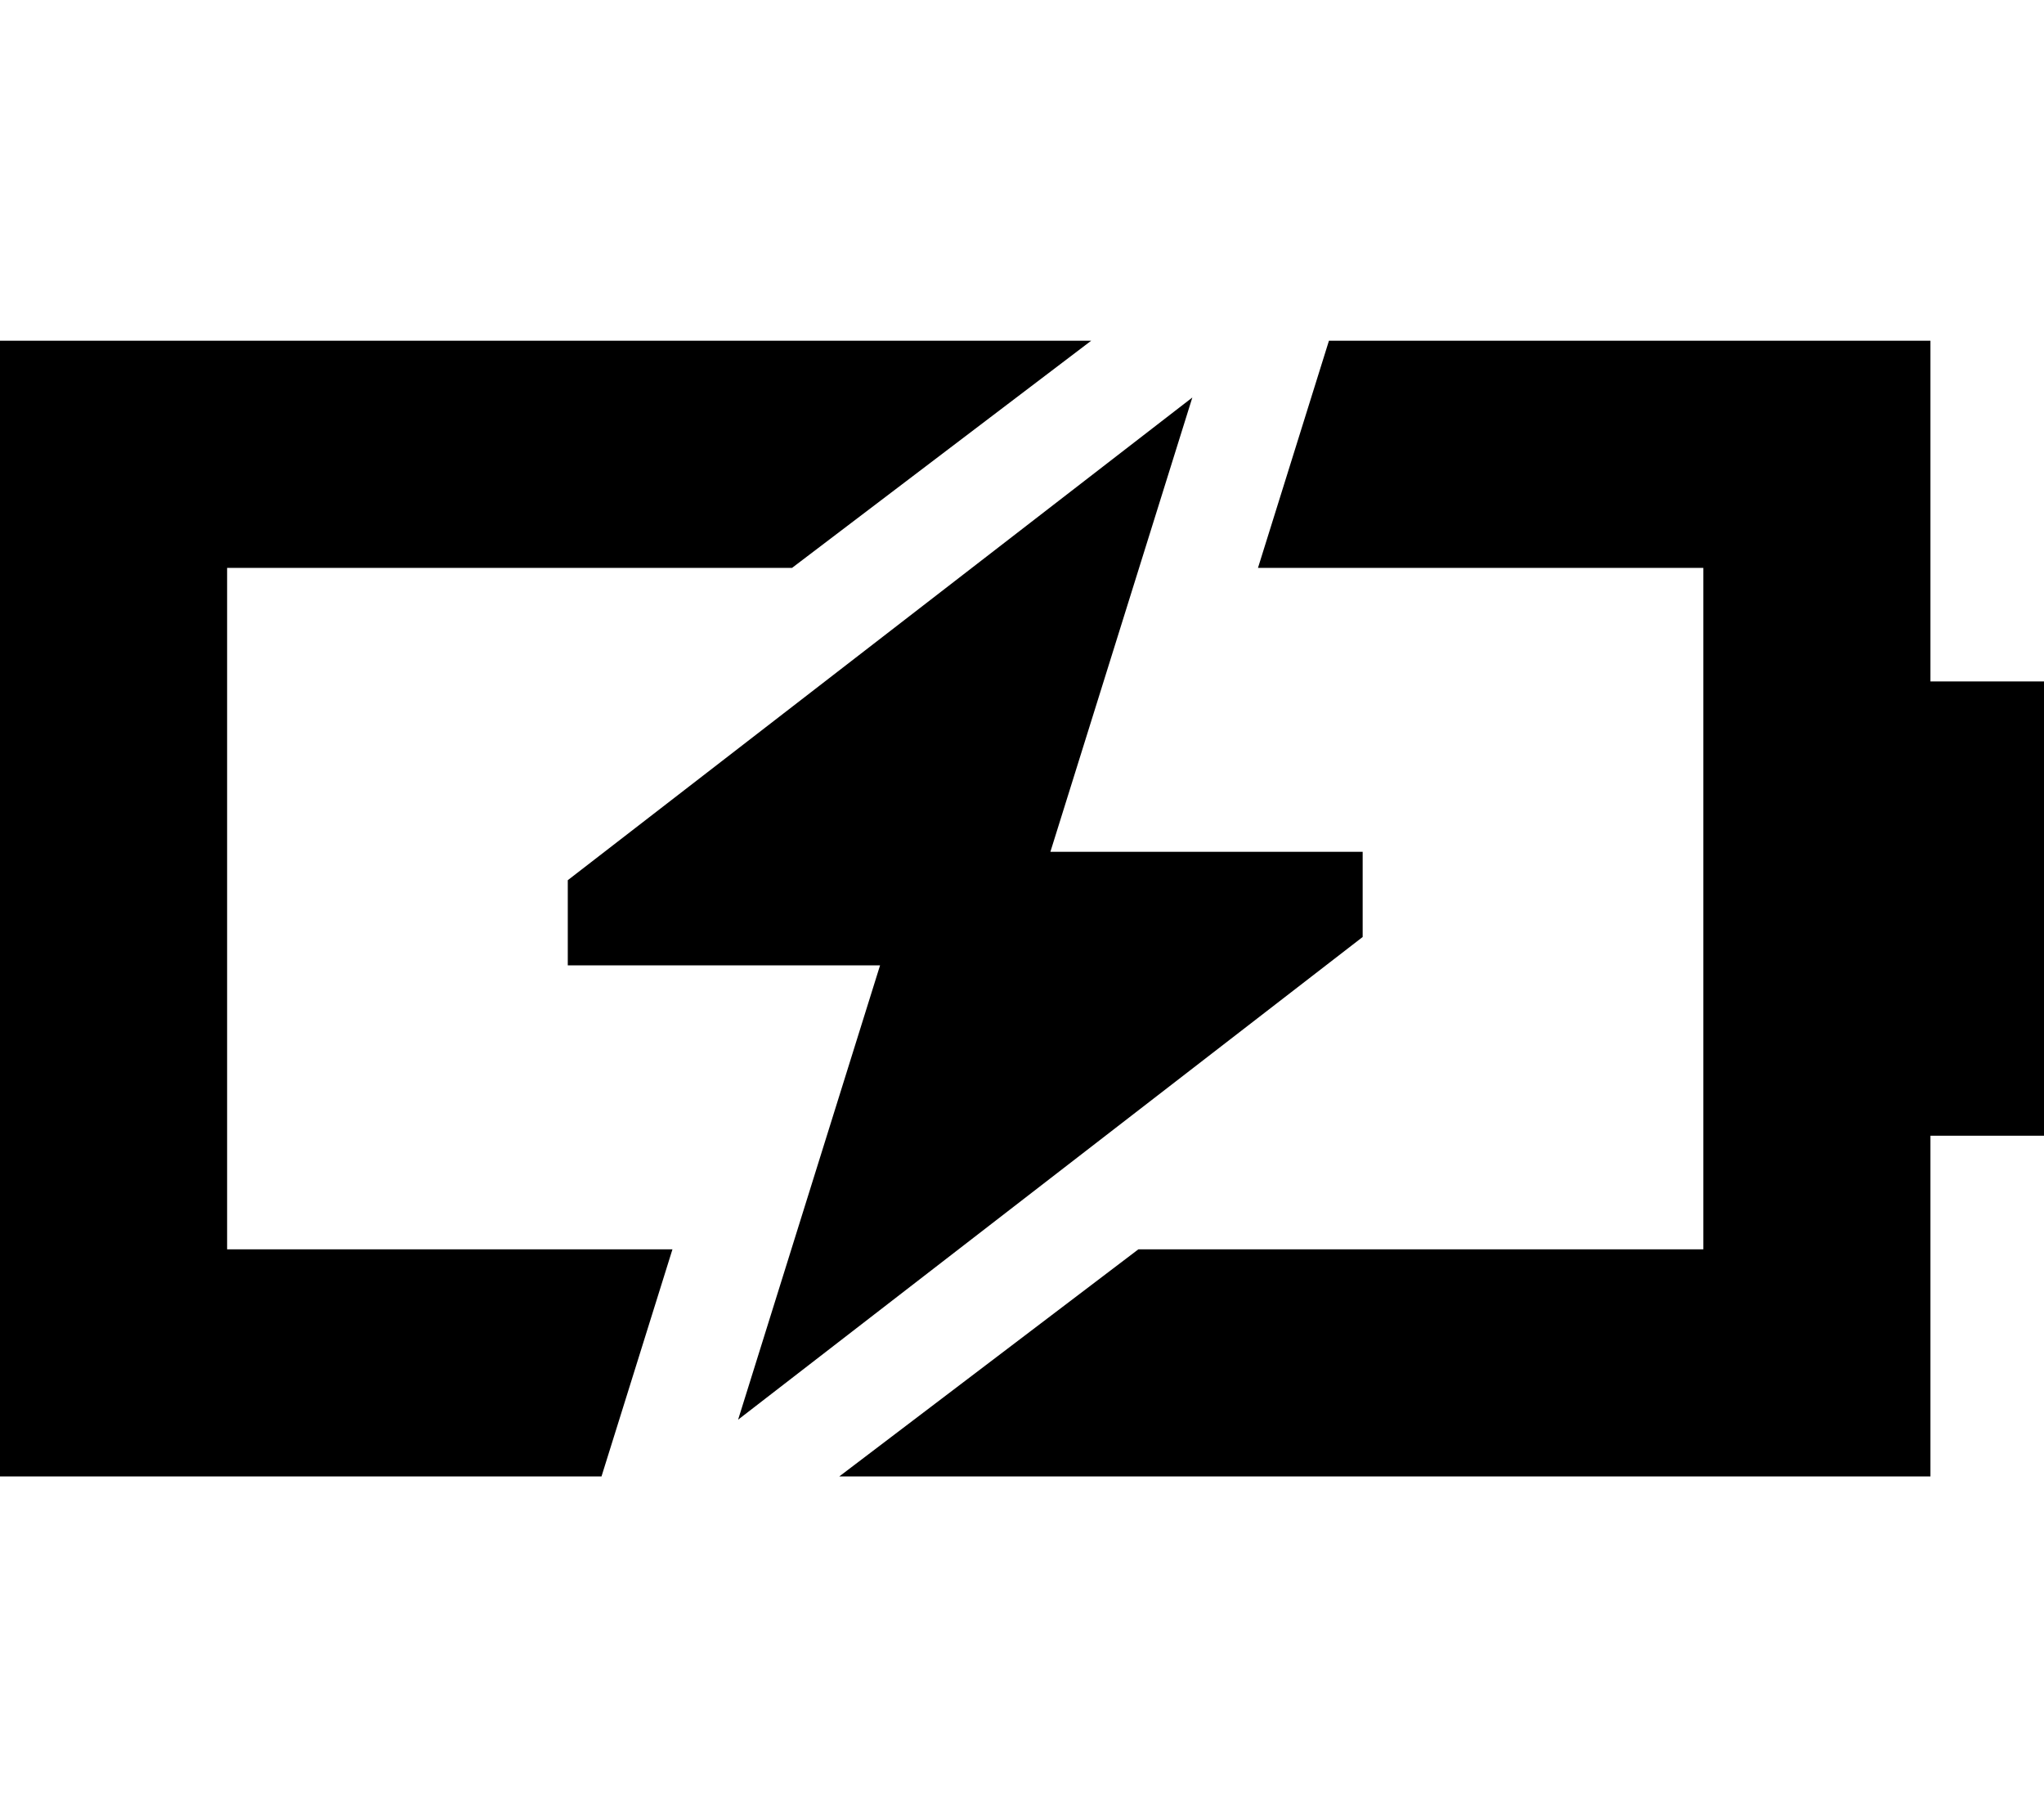 <svg xmlns="http://www.w3.org/2000/svg" viewBox="0 0 576 512"><!--! Font Awesome Pro 6.5.1 by @fontawesome - https://fontawesome.com License - https://fontawesome.com/license (Commercial License) Copyright 2023 Fonticons, Inc. --><path d="M64 352H189.5l-20 64H64 0V352 160 96H64 307.5l-84.3 64H64V352zm172.5 64l84.3-64H480V160H354.5l20-64H480h64v64 32h32V320H544v32 64H480 236.5zM208 400l40-128H160V248L336 112 296 240h88v24L208 400z"/></svg>